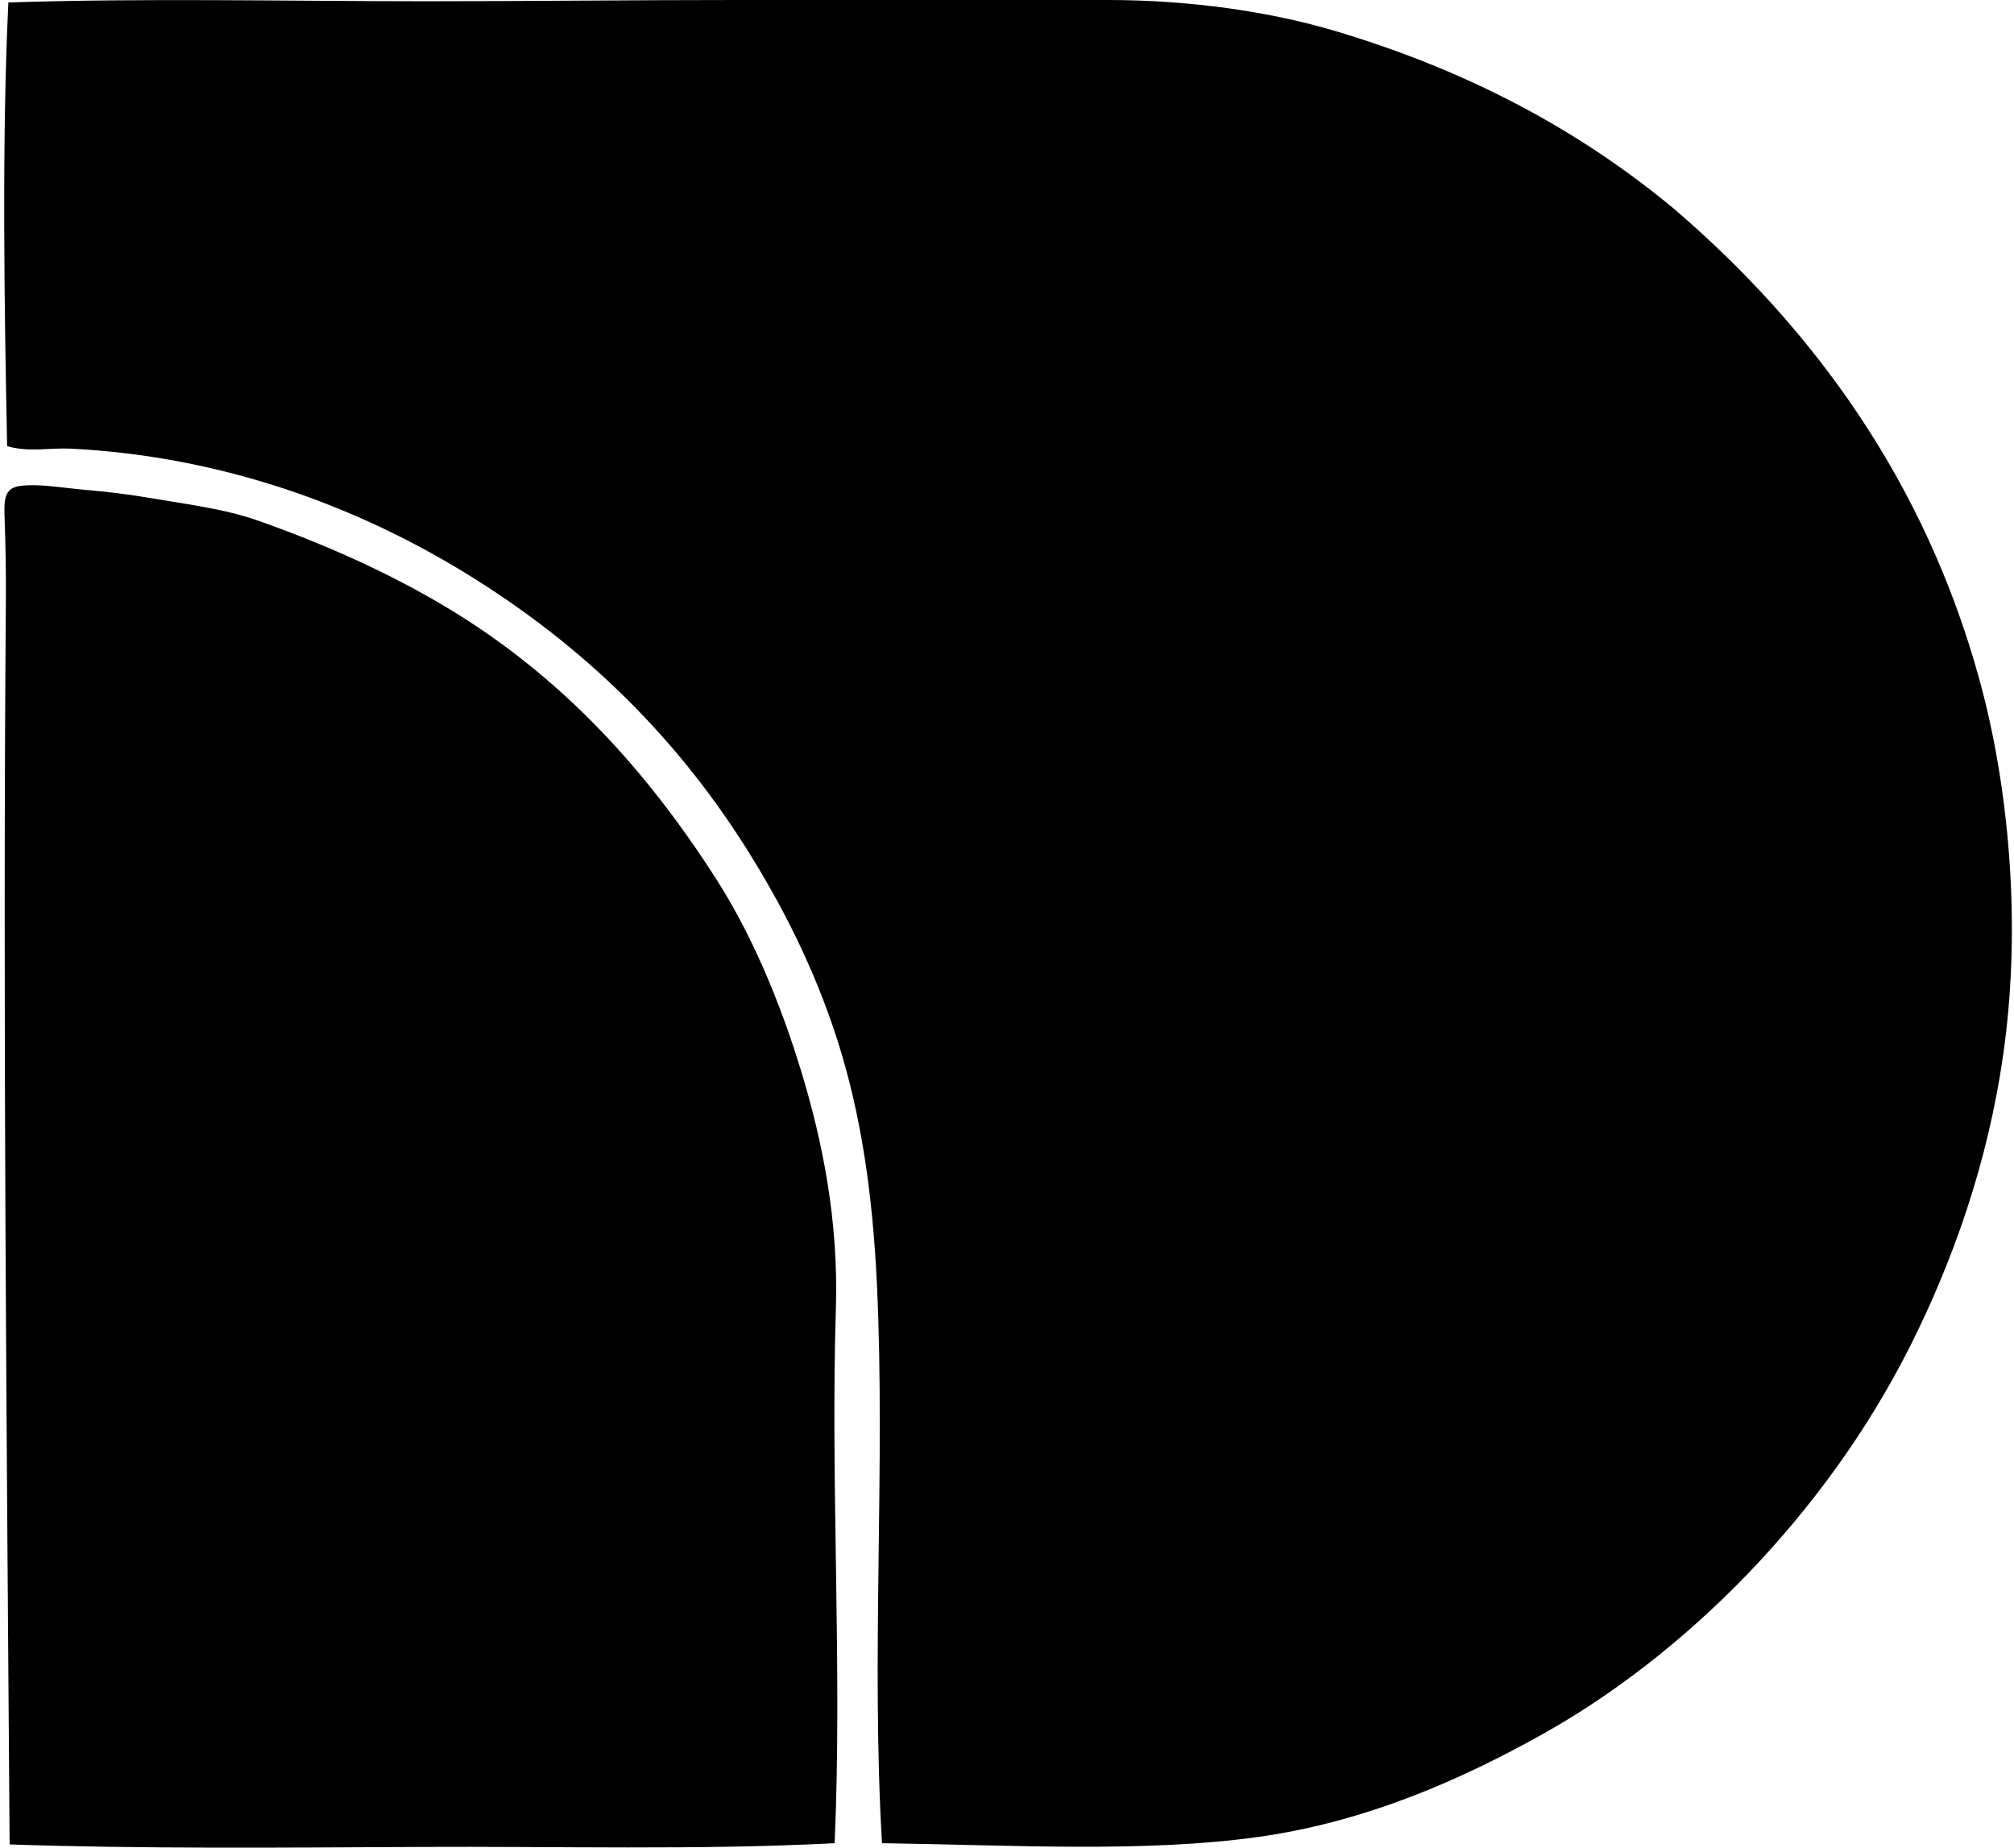 <svg xmlns="http://www.w3.org/2000/svg" width="218" height="200" fill="none" viewBox="0 0 218 200">
  <path fill="#000" fill-rule="evenodd" d="M95.469 199.515c-1.182-20.139.365-40.8-.539-60.299-.47-10.107-1.754-18.722-4.315-26.71-2.46-7.665-5.98-14.594-9.983-20.91-8.043-12.68-18.595-22.67-31.565-30.352C38.17 54.792 24.079 49.38 7.652 48.564c-2.23-.111-4.562.413-6.88-.273C.466 33.14.192 15.126.905.27 15.437-.22 30.591.129 46.097.135c11.17 0 22.605-.139 34.13-.136 13.357 0 25.914-.003 39.66 0 9.02 0 17.679 1.278 24.687 3.37 14.701 4.389 26.628 10.918 36.694 19.291 14.865 12.775 27.115 29.326 33.049 51.126 3.075 11.298 4.305 25.146 2.831 37.907-1.405 12.19-5.089 23.055-9.578 32.377-4.443 9.236-10.252 17.547-17.132 24.957-6.634 7.144-14.699 13.772-23.339 18.615-8.764 4.913-19.119 9.546-30.89 11.195-12.21 1.712-26.319.896-40.74.678Z" clip-rule="evenodd"/>
  <path fill="#000" fill-rule="evenodd" d="M90.343 199.515c-14.71.771-29.987.324-45.056.406-14.889.079-29.797.215-44.246-.269C.732 155.332.285 109.88.636 64.886c.02-2.658-.025-5.644-.133-8.634C.426 54.144.426 52.86 2.12 52.61c1.978-.287 4.557.19 7.016.405 2.378.207 4.614.47 6.608.81 4.563.777 8.547 1.241 12.276 2.562 7.6 2.69 14.344 5.784 20.236 9.309 12.584 7.526 21.83 17.778 29.408 29.677 3.644 5.727 6.701 12.857 9.036 20.505 2.352 7.696 4.075 16.325 3.778 25.764-.595 18.952.705 38.892-.136 57.872Z" clip-rule="evenodd"/>
</svg>
